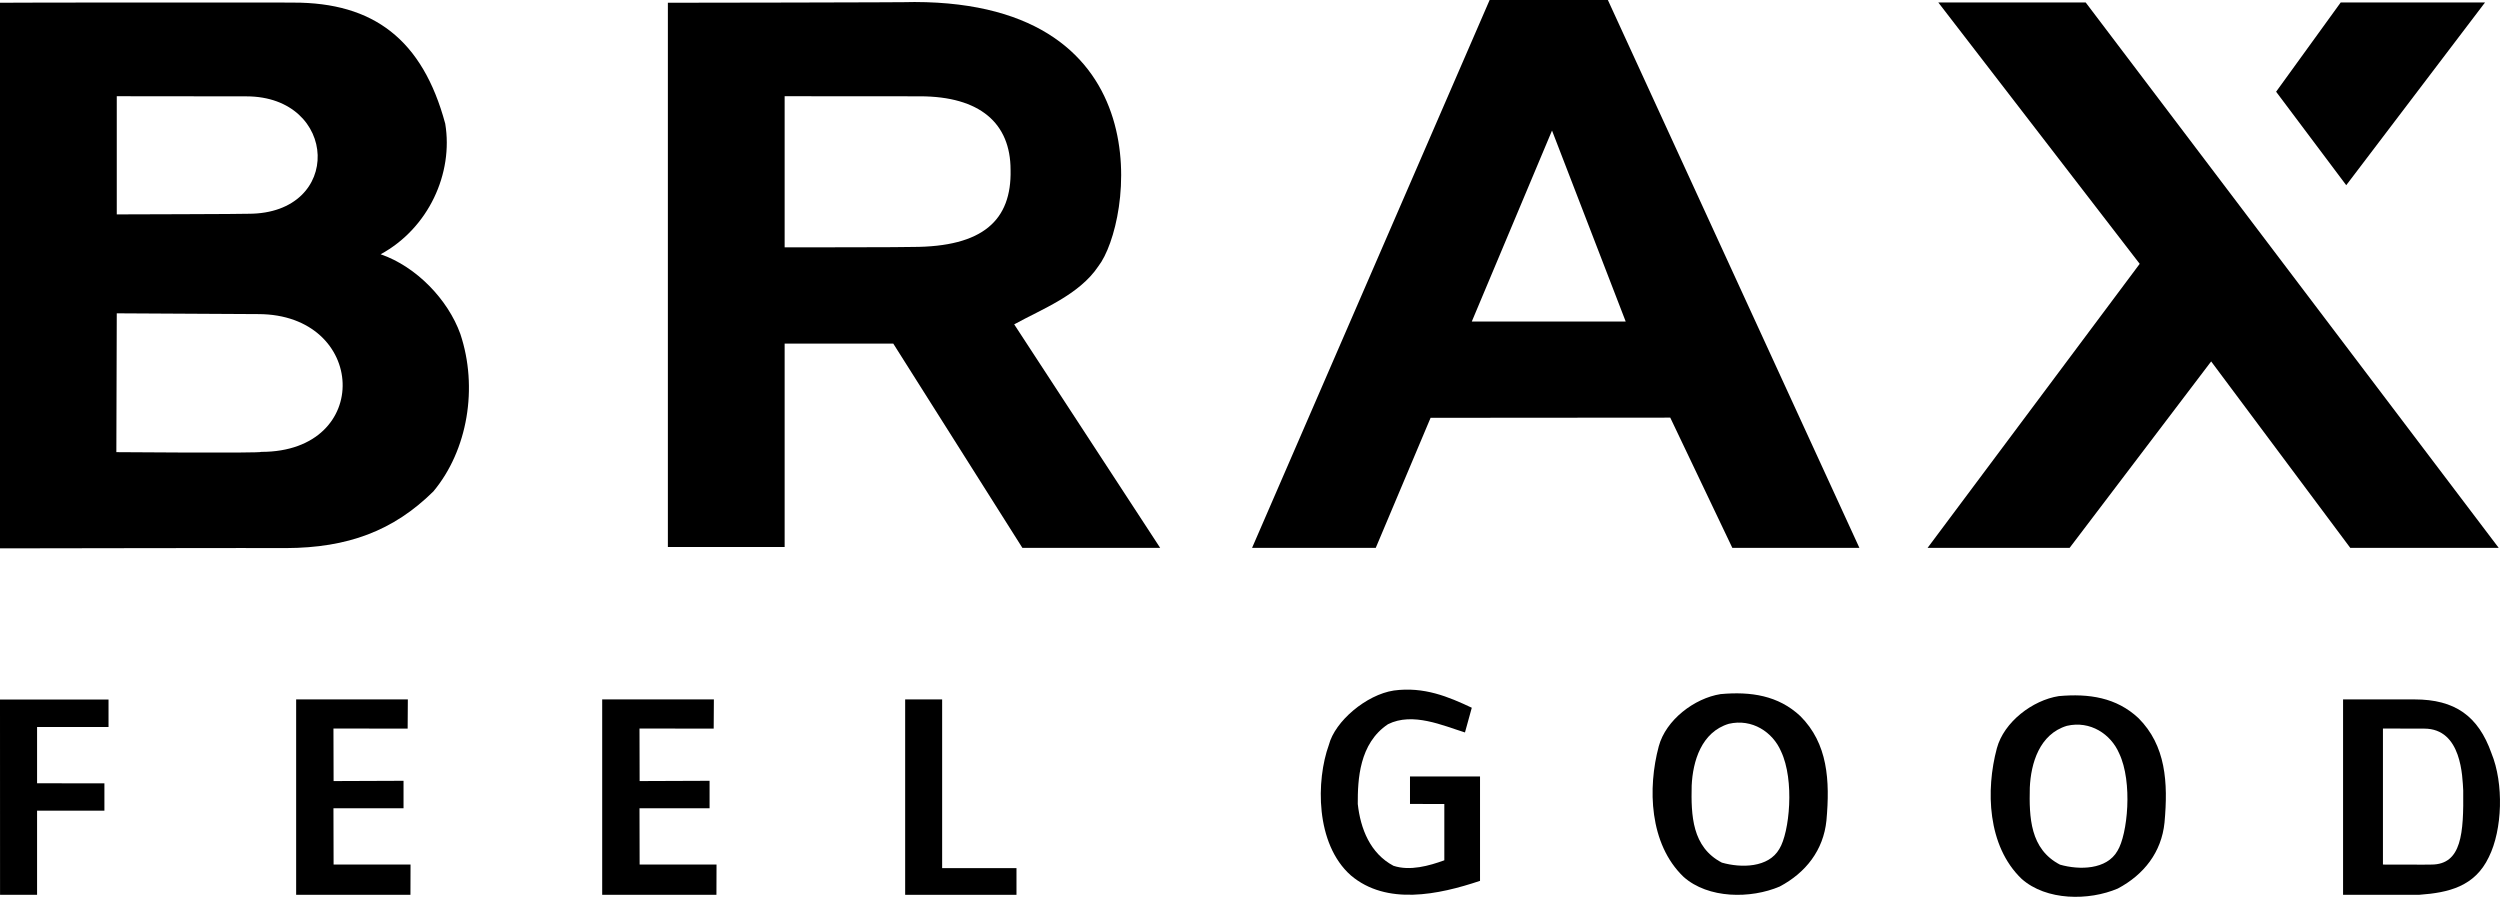 <svg viewBox="0 0 480.035 172.204" height="172.204" width="480.035" xmlns="http://www.w3.org/2000/svg" data-name="Ebene 2" id="a">
  <path d="M341.666,162.993c-2.074,3.639-7.339,3.7-11.039,2.645-5.757-2.988-5.924-9.114-5.801-14.774.211-4.667,1.854-10.292,7.128-11.883,4.482-1.046,8.437,1.591,10.028,5.282,2.637,5.537,1.626,15.601-.316,18.729M345.683,137.496c-4.219-3.955-9.501-4.746-15.302-4.219-5.019.791-10.512,4.948-11.874,10.019-2.145,7.981-1.846,18.738,4.755,25.066,4.737,4.236,12.92,4.236,18.466,1.863,5.01-2.654,8.393-6.978,8.974-12.674.694-7.717.264-14.783-5.019-20.057"></path>
  <path d="M406.582,163.38c-2.065,3.639-7.339,3.7-11.03,2.646-5.766-2.988-5.933-9.114-5.801-14.774.202-4.667,1.846-10.292,7.119-11.883,4.491-1.046,8.446,1.591,10.037,5.282,2.637,5.537,1.617,15.6-.325,18.729M410.607,137.883c-4.228-3.955-9.501-4.746-15.302-4.219-5.019.791-10.52,4.948-11.883,10.028-2.136,7.972-1.846,18.729,4.755,25.058,4.746,4.227,12.929,4.227,18.466,1.863,5.01-2.654,8.402-6.978,8.974-12.674.703-7.717.264-14.783-5.01-20.057"></path>
  <path d="M466.857,166.008c.141.035-9.299,0-9.299,0v-26.121l7.936.018c7.225,0,7.321,9.316,7.479,11.865.088,8.147-.255,14.238-6.117,14.238M478.397,144.633c-2.531-7.154-7.022-10.336-14.766-10.336h-13.729v37.521l14.669-.009c5.563-.404,10.617-1.564,13.315-7.225,2.637-5.291,2.892-14.142.51-19.951"></path>
  <path d="M312.161,61.743h-29.558l15.407-36.677,14.15,36.677ZM357.029,105.196L308.733,0h-22.702l-45.615,105.196h23.748l10.529-24.97,46.019-.035,11.918,25.005h24.398Z"></path>
  <path d="M194.045,32.625c.211,9.65-5.282,14.792-18.844,14.792.009.07-24.539.079-24.539.079v-29.021l25.98.018c11.505.009,17.402,5.15,17.402,14.133M210.902,51.117C217.239,42.934,223.787.475,175.614.387c-.211.088-47.373.141-47.373.141v104.502h22.421v-39.059h20.856l24.794,39.226h26.455l-28.028-42.917c5.273-2.909,12.463-5.625,16.163-11.162"></path>
  <path d="M50.177,86.766c.026.281-27.835.053-27.835.053l.079-26.657,27.149.149c20.9,0,22.148,26.455.606,26.455M47.707,41.045c.009.061-25.286.123-25.286.123v-22.693s24.671.044,24.882.026c17.675,0,18.703,22.544.404,22.544M73.09,48.823c9.228-5.018,13.983-15.574,12.401-25.075C81.132,7.567,71.701.475,56.347.501c.413-.026-56.338-.026-56.347.026v104.766s54.905-.097,54.914-.053c11.856-.044,20.628-3.305,28.301-10.881,6.592-7.91,8.613-19.942,5.177-30.234-2.373-6.601-8.437-12.929-15.302-15.302"></path>
  <polygon points="479.786 105.196 451.283 105.196 424.573 69.398 397.397 105.196 370.125 105.196 410.853 50.66 372.182 .475 400.482 .475 479.786 105.196"></polygon>
  <polygon points="477.158 .475 450.51 35.56 437.045 17.613 449.446 .475 477.158 .475"></polygon>
  <path d="M282.603,135.896l-1.309,4.746c-4.228-1.318-10.037-3.955-14.783-1.582-5.537,3.691-5.818,10.67-5.801,15.311.518,4.746,2.373,9.492,6.855,11.874,3.173,1.046,6.855,0,9.765-1.055v-10.811l-6.592-.009v-5.282h13.447v20.048c-8.007,2.681-17.938,4.764-24.803-1.046-6.855-6.073-6.68-18.272-4.219-25.066,1.178-4.553,7.189-9.624,12.463-10.433,5.81-.782,10.494,1.195,14.976,3.305"></path>
  <polygon points="78.275 139.904 64.028 139.887 64.055 149.976 77.484 149.924 77.484 155.197 64.028 155.197 64.055 166.008 78.829 166.008 78.812 171.817 56.865 171.817 56.865 134.297 78.311 134.297 78.275 139.904"></polygon>
  <polygon points="180.905 166.693 195.179 166.693 195.179 171.817 173.804 171.817 173.804 134.297 180.905 134.297 180.905 166.693"></polygon>
  <polygon points="20.839 139.597 7.119 139.597 7.119 150.398 20.048 150.416 20.048 155.654 7.119 155.654 7.119 171.817 .009 171.817 0 134.314 20.839 134.314 20.839 139.597"></polygon>
  <polygon points="137.039 139.904 122.792 139.887 122.818 149.976 136.248 149.924 136.248 155.197 122.792 155.197 122.818 166.008 137.584 166.008 137.566 171.817 115.629 171.817 115.629 134.297 137.074 134.297 137.039 139.904"></polygon>
</svg>
